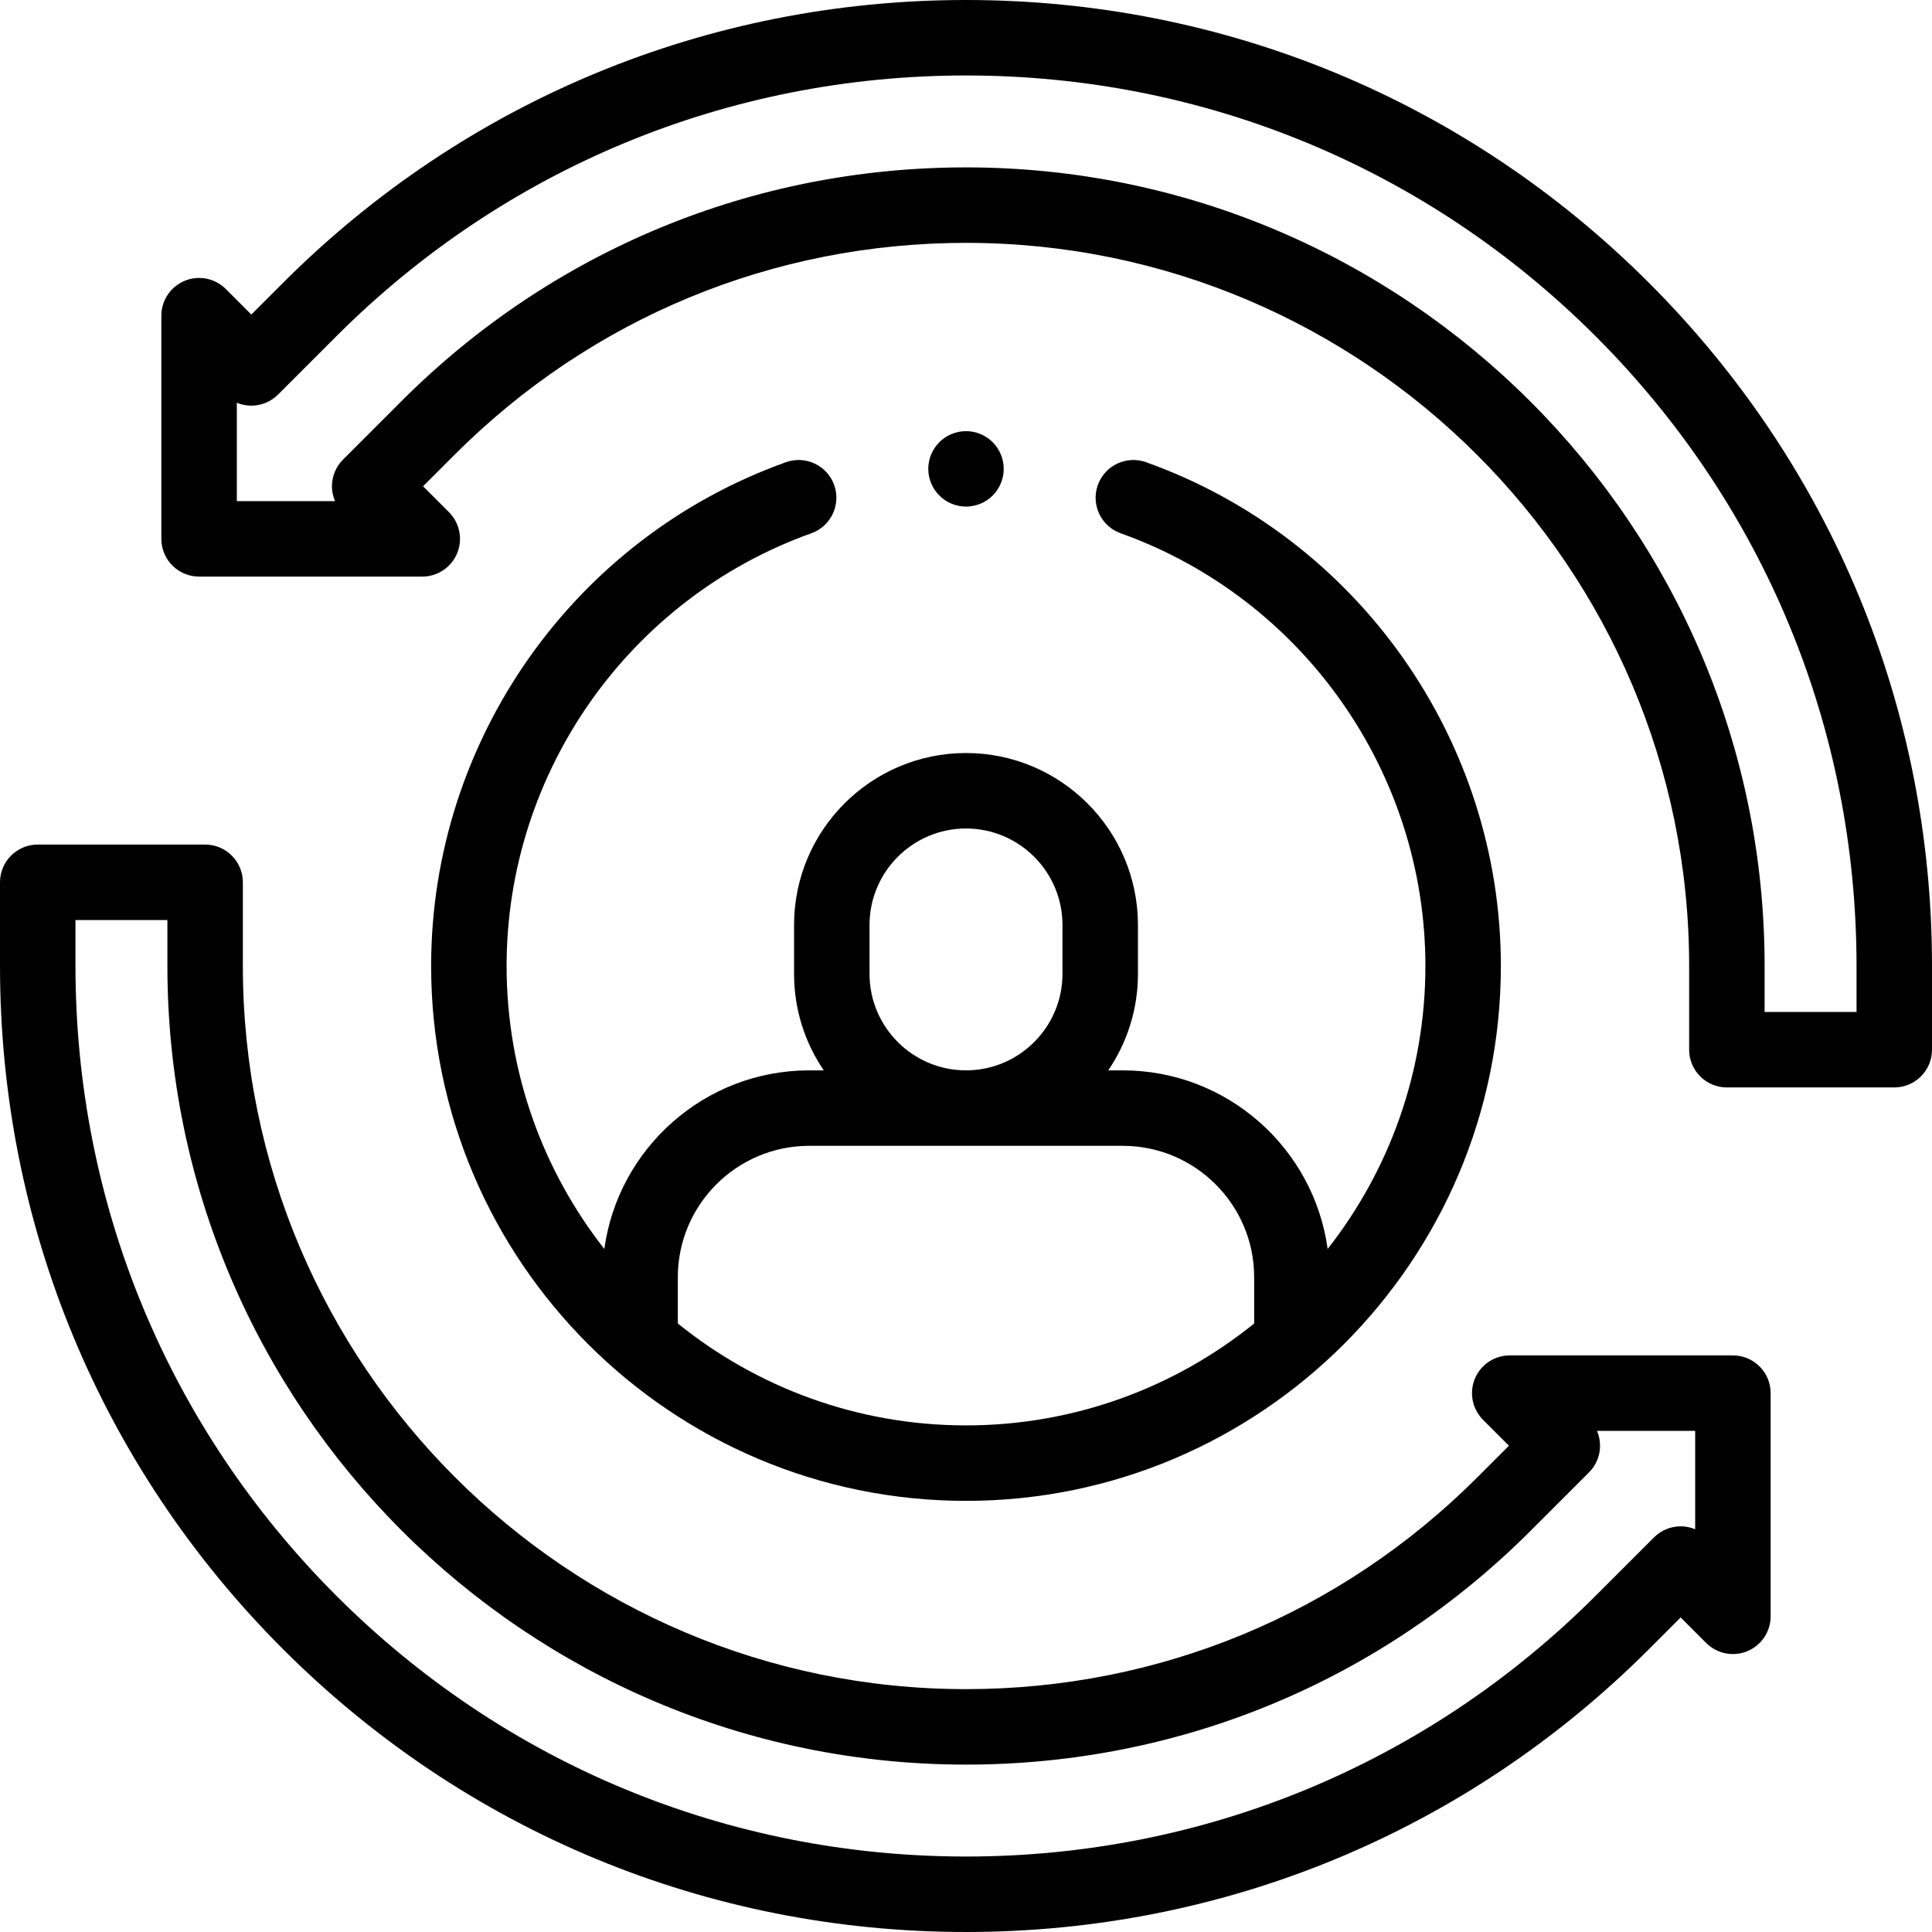<svg xmlns="http://www.w3.org/2000/svg" id="Capa_1" height="512" viewBox="0 0 512 512" width="512"><g id="XMLID_1871_"><g id="XMLID_929_"><path id="XMLID_1324_" d="m215.017 141.322c5.2-1.859 7.909-7.582 6.051-12.783-1.859-5.199-7.584-7.907-12.782-6.051-56.242 20.103-94.03 73.757-94.03 133.512 0 78.158 63.587 141.745 141.745 141.745s141.744-63.587 141.744-141.745c0-59.754-37.786-113.407-94.026-133.51-5.199-1.857-10.924.85-12.783 6.051-1.858 5.201.851 10.924 6.051 12.783 48.305 17.266 80.759 63.35 80.759 114.676 0 28.263-9.682 54.306-25.901 74.99-3.666-26.698-26.611-47.333-54.299-47.333h-3.848c4.963-7.295 7.869-16.097 7.869-25.566v-12.964c0-25.125-20.441-45.566-45.566-45.566s-45.566 20.441-45.566 45.566v12.964c0 9.469 2.906 18.271 7.869 25.566h-3.848c-27.688 0-50.634 20.636-54.299 47.333-16.219-20.684-25.901-46.727-25.901-74.99-.001-51.327 32.454-97.412 80.761-114.678zm15.417 116.768v-12.964c0-14.098 11.469-25.566 25.566-25.566s25.566 11.469 25.566 25.566v12.964c0 14.098-11.469 25.566-25.566 25.566s-25.566-11.468-25.566-25.566zm-15.979 45.566h83.09c19.202 0 34.824 15.622 34.824 34.824v12.257c-20.9 16.881-47.473 27.007-76.369 27.007s-55.469-10.126-76.369-27.007v-12.257c0-19.202 15.622-34.824 34.824-34.824z"></path><path id="XMLID_1334_" d="m437.02 74.98c-48.353-48.351-112.64-74.98-181.02-74.98-68.379 0-132.666 26.629-181.02 74.98l-8.378 8.379-6.771-6.771c-2.86-2.86-7.161-3.713-10.898-2.168-3.736 1.548-6.173 5.194-6.173 9.239v59.143c0 5.522 4.478 10 10 10h59.143c4.045 0 7.691-2.437 9.239-6.173 1.548-3.737.691-8.038-2.168-10.898l-6.862-6.862 8.379-8.378c36.196-36.196 84.321-56.131 135.509-56.131 105.671 0 191.64 85.969 191.64 191.64v22.181c0 5.522 4.478 10 10 10h44.36c5.522 0 10-4.478 10-10v-22.181c0-68.379-26.629-132.666-74.98-181.02zm54.98 193.201h-24.36v-12.181c0-116.698-94.941-211.64-211.64-211.64-56.531 0-109.679 22.015-149.651 61.988l-15.45 15.449c-1.875 1.875-2.929 4.419-2.929 7.071 0 1.365.279 2.702.807 3.934h-26.016v-26.068c1.206.502 2.511.768 3.842.768 2.652 0 5.196-1.054 7.071-2.929l15.449-15.45c44.575-44.574 103.84-69.123 166.877-69.123 63.038 0 122.303 24.548 166.877 69.123 44.575 44.575 69.123 103.84 69.123 166.877z"></path><path id="XMLID_1337_" d="m459.239 359.197h-59.143c-4.045 0-7.691 2.437-9.239 6.173-1.548 3.737-.691 8.038 2.168 10.898l6.862 6.862-8.379 8.378c-36.195 36.197-84.32 56.132-135.508 56.132-105.67 0-191.639-85.969-191.639-191.64l-.001-22.181c0-5.523-4.478-10-10-10h-44.36c-5.522 0-10 4.478-10 10v22.181c0 68.379 26.629 132.666 74.98 181.02 48.354 48.351 112.641 74.98 181.02 74.98 68.38 0 132.667-26.629 181.02-74.98l8.378-8.379 6.771 6.771c2.859 2.859 7.16 3.714 10.898 2.168 3.736-1.548 6.173-5.194 6.173-9.239v-59.143c-.001-5.523-4.478-10.001-10.001-10.001zm-10 46.069c-1.206-.502-2.511-.768-3.842-.768-2.652 0-5.196 1.054-7.071 2.929l-15.449 15.45c-44.574 44.575-103.839 69.123-166.877 69.123-63.037 0-122.302-24.549-166.877-69.123-44.575-44.575-69.123-103.84-69.123-166.877v-12.181h24.36l.001 12.181c0 116.698 94.94 211.64 211.639 211.64 56.531 0 109.679-22.015 149.651-61.988l15.45-15.449c1.875-1.875 2.929-4.419 2.929-7.071 0-1.365-.279-2.702-.807-3.934h26.016z"></path><path id="XMLID_1339_" d="m263.069 131.319c1.86-1.859 2.931-4.43 2.931-7.06 0-2.64-1.07-5.22-2.931-7.07-1.859-1.87-4.439-2.93-7.069-2.93s-5.21 1.06-7.07 2.93c-1.86 1.86-2.93 4.431-2.93 7.07 0 2.62 1.069 5.2 2.93 7.06 1.86 1.87 4.44 2.931 7.07 2.931s5.21-1.061 7.069-2.931z"></path></g></g></svg>